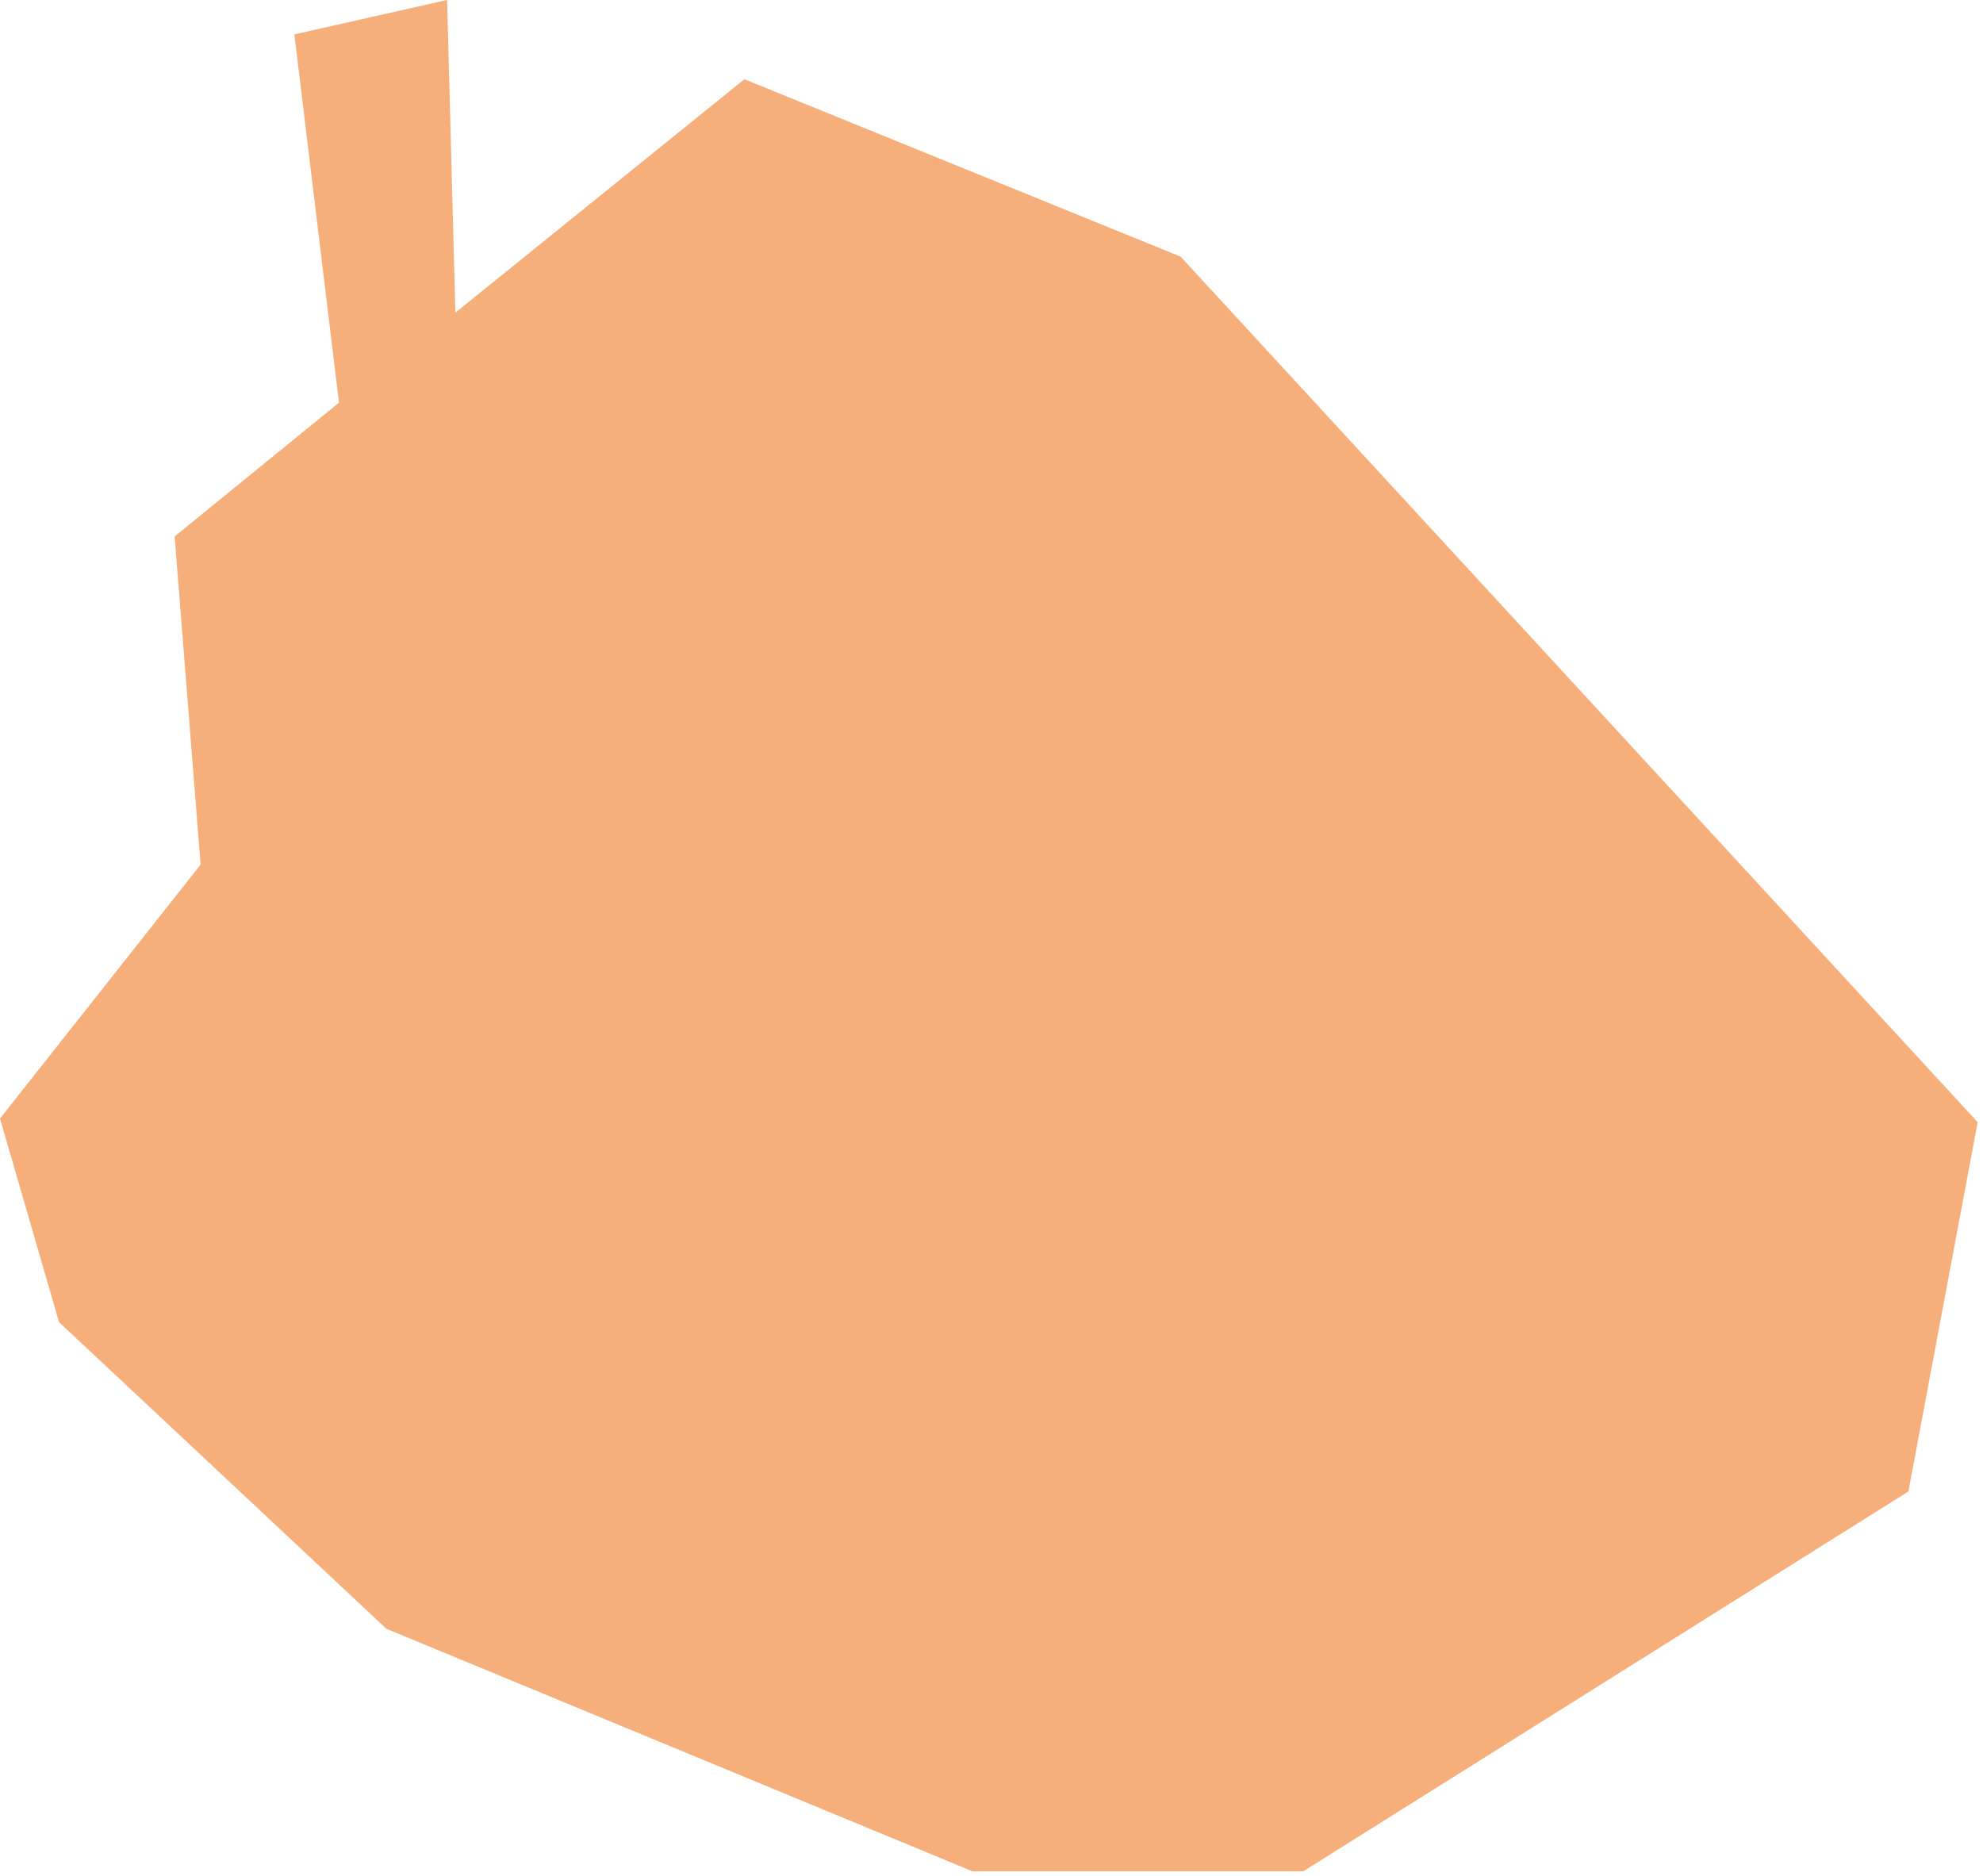 <svg width="297" height="281" viewBox="0 0 297 281" fill="none" xmlns="http://www.w3.org/2000/svg">
<path fill-rule="evenodd" clip-rule="evenodd"
  d="M68.206 46.825L111.492 11.866L176.826 38.437L296.201 168.066L285.825 223.375L195.192 280.259H145.653L57.864 243.928L8.847 198.02L0 167.523L30.046 129.486L26.155 80.345L50.769 60.308L44.088 5.149L66.963 0L68.206 46.825Z"
  fill="#F6AF7B"/>
</svg>
